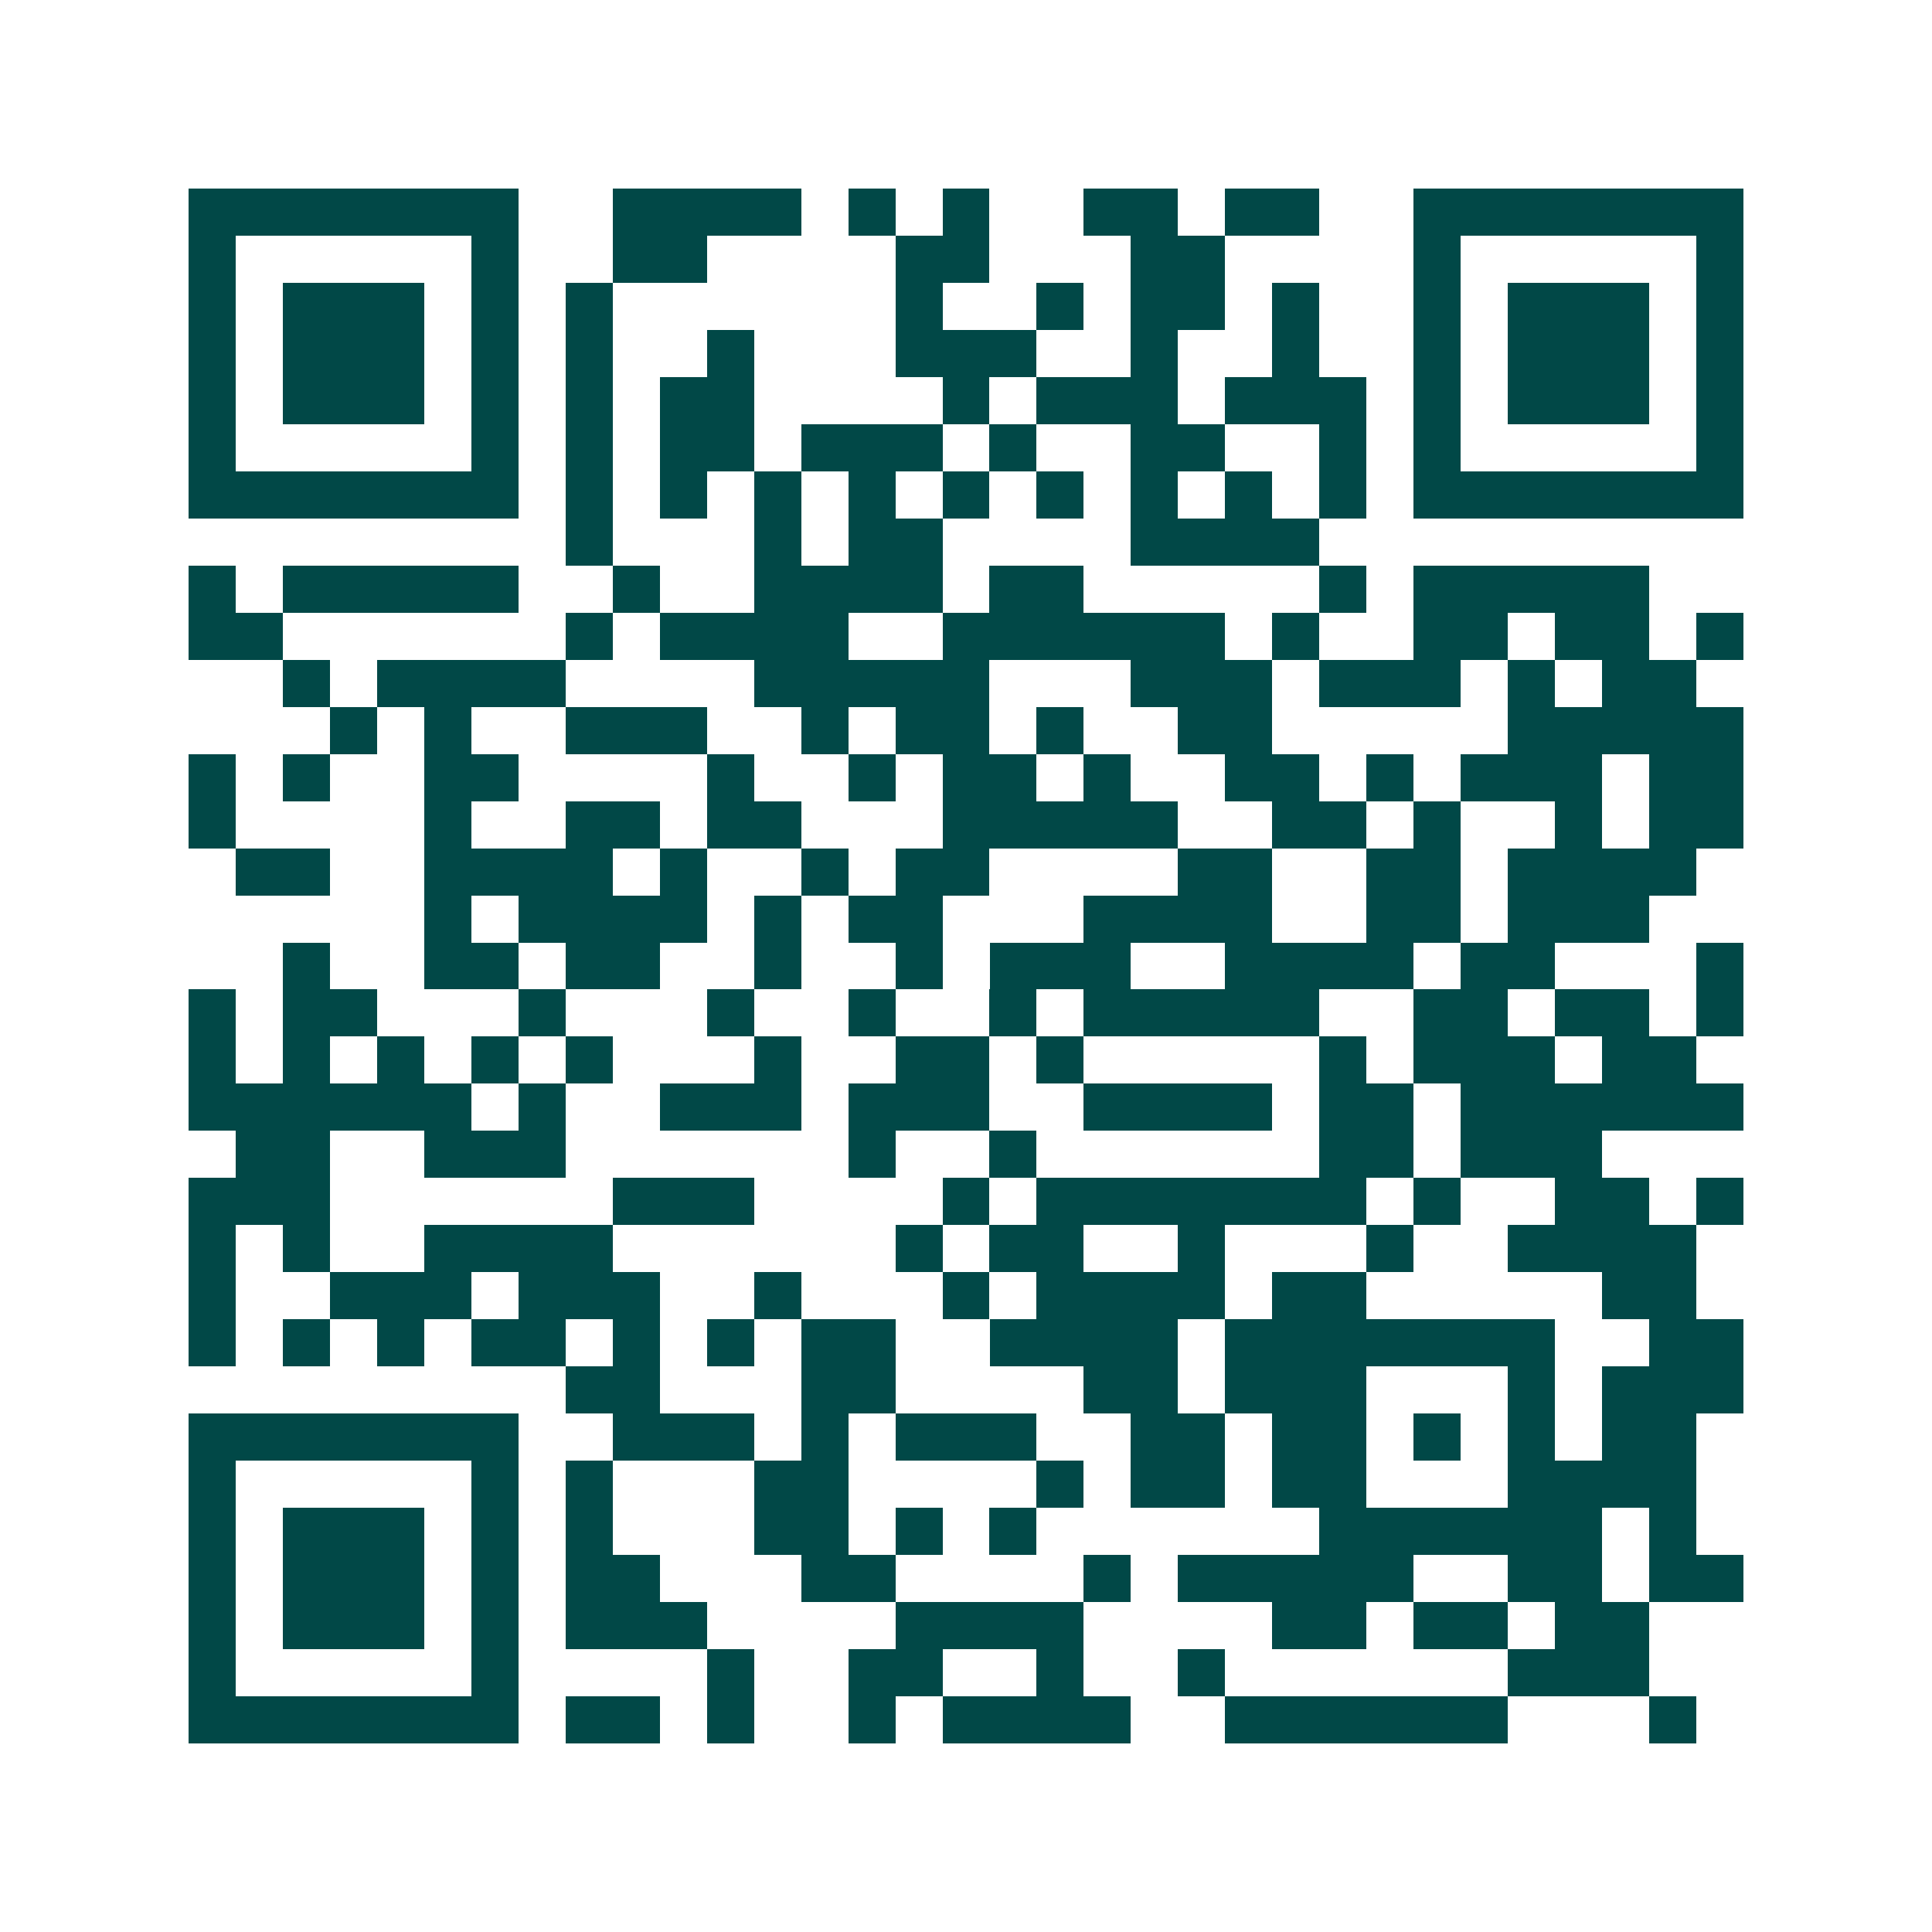 <svg xmlns="http://www.w3.org/2000/svg" width="200" height="200" viewBox="0 0 41 41" shape-rendering="crispEdges"><path fill="#ffffff" d="M0 0h41v41H0z"/><path stroke="#014847" d="M4 4.5h7m2 0h4m1 0h1m1 0h1m2 0h2m1 0h2m2 0h7M4 5.5h1m5 0h1m2 0h2m4 0h2m3 0h2m4 0h1m5 0h1M4 6.5h1m1 0h3m1 0h1m1 0h1m6 0h1m2 0h1m1 0h2m1 0h1m2 0h1m1 0h3m1 0h1M4 7.5h1m1 0h3m1 0h1m1 0h1m2 0h1m3 0h3m2 0h1m2 0h1m2 0h1m1 0h3m1 0h1M4 8.5h1m1 0h3m1 0h1m1 0h1m1 0h2m4 0h1m1 0h3m1 0h3m1 0h1m1 0h3m1 0h1M4 9.5h1m5 0h1m1 0h1m1 0h2m1 0h3m1 0h1m2 0h2m2 0h1m1 0h1m5 0h1M4 10.5h7m1 0h1m1 0h1m1 0h1m1 0h1m1 0h1m1 0h1m1 0h1m1 0h1m1 0h1m1 0h7M12 11.5h1m3 0h1m1 0h2m4 0h4M4 12.5h1m1 0h5m2 0h1m2 0h4m1 0h2m5 0h1m1 0h5M4 13.5h2m6 0h1m1 0h4m2 0h6m1 0h1m2 0h2m1 0h2m1 0h1M6 14.5h1m1 0h4m4 0h5m3 0h3m1 0h3m1 0h1m1 0h2M7 15.5h1m1 0h1m2 0h3m2 0h1m1 0h2m1 0h1m2 0h2m5 0h5M4 16.5h1m1 0h1m2 0h2m4 0h1m2 0h1m1 0h2m1 0h1m2 0h2m1 0h1m1 0h3m1 0h2M4 17.5h1m4 0h1m2 0h2m1 0h2m3 0h5m2 0h2m1 0h1m2 0h1m1 0h2M5 18.5h2m2 0h4m1 0h1m2 0h1m1 0h2m4 0h2m2 0h2m1 0h4M9 19.5h1m1 0h4m1 0h1m1 0h2m3 0h4m2 0h2m1 0h3M6 20.5h1m2 0h2m1 0h2m2 0h1m2 0h1m1 0h3m2 0h4m1 0h2m3 0h1M4 21.5h1m1 0h2m3 0h1m3 0h1m2 0h1m2 0h1m1 0h5m2 0h2m1 0h2m1 0h1M4 22.5h1m1 0h1m1 0h1m1 0h1m1 0h1m3 0h1m2 0h2m1 0h1m5 0h1m1 0h3m1 0h2M4 23.5h6m1 0h1m2 0h3m1 0h3m2 0h4m1 0h2m1 0h6M5 24.5h2m2 0h3m6 0h1m2 0h1m6 0h2m1 0h3M4 25.5h3m6 0h3m4 0h1m1 0h7m1 0h1m2 0h2m1 0h1M4 26.5h1m1 0h1m2 0h4m6 0h1m1 0h2m2 0h1m3 0h1m2 0h4M4 27.5h1m2 0h3m1 0h3m2 0h1m3 0h1m1 0h4m1 0h2m5 0h2M4 28.5h1m1 0h1m1 0h1m1 0h2m1 0h1m1 0h1m1 0h2m2 0h4m1 0h7m2 0h2M12 29.5h2m3 0h2m4 0h2m1 0h3m3 0h1m1 0h3M4 30.5h7m2 0h3m1 0h1m1 0h3m2 0h2m1 0h2m1 0h1m1 0h1m1 0h2M4 31.5h1m5 0h1m1 0h1m3 0h2m4 0h1m1 0h2m1 0h2m3 0h4M4 32.5h1m1 0h3m1 0h1m1 0h1m3 0h2m1 0h1m1 0h1m6 0h6m1 0h1M4 33.5h1m1 0h3m1 0h1m1 0h2m3 0h2m4 0h1m1 0h5m2 0h2m1 0h2M4 34.5h1m1 0h3m1 0h1m1 0h3m4 0h4m4 0h2m1 0h2m1 0h2M4 35.5h1m5 0h1m4 0h1m2 0h2m2 0h1m2 0h1m6 0h3M4 36.5h7m1 0h2m1 0h1m2 0h1m1 0h4m2 0h6m3 0h1"/></svg>
